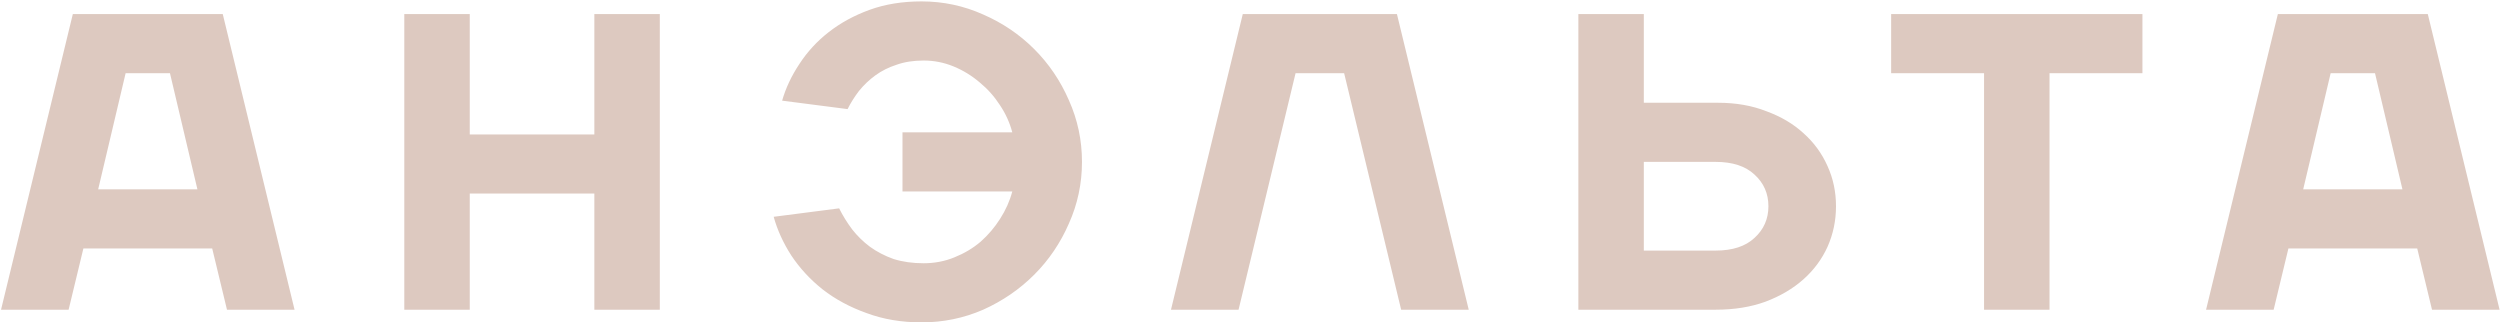 <?xml version="1.0" encoding="UTF-8"?> <svg xmlns="http://www.w3.org/2000/svg" width="1566" height="202" viewBox="0 0 1566 202" fill="none"><path d="M45.619 8.815H139.534L184.508 194H142.18L132.921 155.64H52.233L42.974 194H0.646L45.619 8.815ZM61.492 118.603H123.661L106.466 45.852H78.688L61.492 118.603ZM253.25 8.815H294.255V84.212H372.297V8.815H413.303V194H372.297V121.249H294.255V194H253.25V8.815ZM577.221 201.937C564.699 201.937 553.235 199.996 542.829 196.116C532.423 192.413 523.252 187.474 515.316 181.302C507.556 175.129 501.03 168.074 495.739 160.138C490.625 152.201 486.921 144.088 484.628 135.799L525.633 130.508C527.926 135.093 530.66 139.503 533.834 143.735C537.009 147.792 540.713 151.407 544.946 154.582C549.355 157.757 554.293 160.314 559.76 162.254C565.404 164.018 571.665 164.899 578.543 164.899C585.422 164.899 591.859 163.665 597.856 161.196C604.028 158.727 609.496 155.464 614.258 151.407C619.02 147.175 623.076 142.413 626.427 137.122C629.954 131.654 632.512 125.922 634.099 119.926H565.316V82.889H634.099C632.512 76.892 629.954 71.249 626.427 65.958C622.9 60.49 618.667 55.728 613.729 51.672C608.79 47.439 603.323 44.088 597.327 41.619C591.33 39.15 585.069 37.915 578.543 37.915C572.194 37.915 566.55 38.797 561.612 40.561C556.674 42.148 552.265 44.353 548.385 47.175C544.505 49.996 541.065 53.259 538.067 56.963C535.245 60.667 532.864 64.459 530.924 68.339L489.919 63.048C492.212 55.111 495.827 47.439 500.766 40.032C505.704 32.448 511.789 25.834 519.02 20.19C526.427 14.37 534.981 9.697 544.681 6.169C554.381 2.642 565.228 0.878 577.221 0.878C590.801 0.878 603.676 3.612 615.845 9.079C628.014 14.37 638.685 21.601 647.856 30.772C657.027 39.944 664.258 50.614 669.549 62.783C675.016 74.952 677.75 87.827 677.75 101.407C677.75 114.988 675.016 127.862 669.549 140.032C664.258 152.201 657.027 162.871 647.856 172.042C638.685 181.213 628.014 188.533 615.845 194C603.676 199.291 590.801 201.937 577.221 201.937ZM778.475 8.815H875.036L920.01 194H877.682L841.967 45.852H811.544L775.83 194H733.502L778.475 8.815ZM1144.77 104.053C1148.3 111.813 1150.07 120.19 1150.07 129.185C1150.07 138.18 1148.3 146.645 1144.77 154.582C1141.25 162.342 1136.22 169.132 1129.69 174.952C1123.17 180.772 1115.23 185.446 1105.89 188.974C1096.71 192.325 1086.31 194 1074.67 194H988.69V8.815H1029.69V64.37H1076.26C1087.37 64.37 1097.42 66.134 1106.41 69.661C1115.59 73.012 1123.35 77.598 1129.69 83.418C1136.22 89.238 1141.25 96.116 1144.77 104.053ZM1074.67 156.963C1085.25 156.963 1093.36 154.317 1099.01 149.026C1104.83 143.735 1107.74 137.122 1107.74 129.185C1107.74 121.249 1104.83 114.635 1099.01 109.344C1093.36 104.053 1085.25 101.407 1074.67 101.407H1029.69V156.963H1074.67ZM1184.61 45.852V8.815H1342.02V45.852H1283.82V194H1242.81V45.852H1184.61ZM1426.85 8.815H1520.77L1565.74 194H1523.41L1514.15 155.64H1433.46L1424.21 194H1381.88L1426.85 8.815ZM1442.72 118.603H1504.89L1487.7 45.852H1459.92L1442.72 118.603Z" fill="#DDC9C0"></path></svg> 